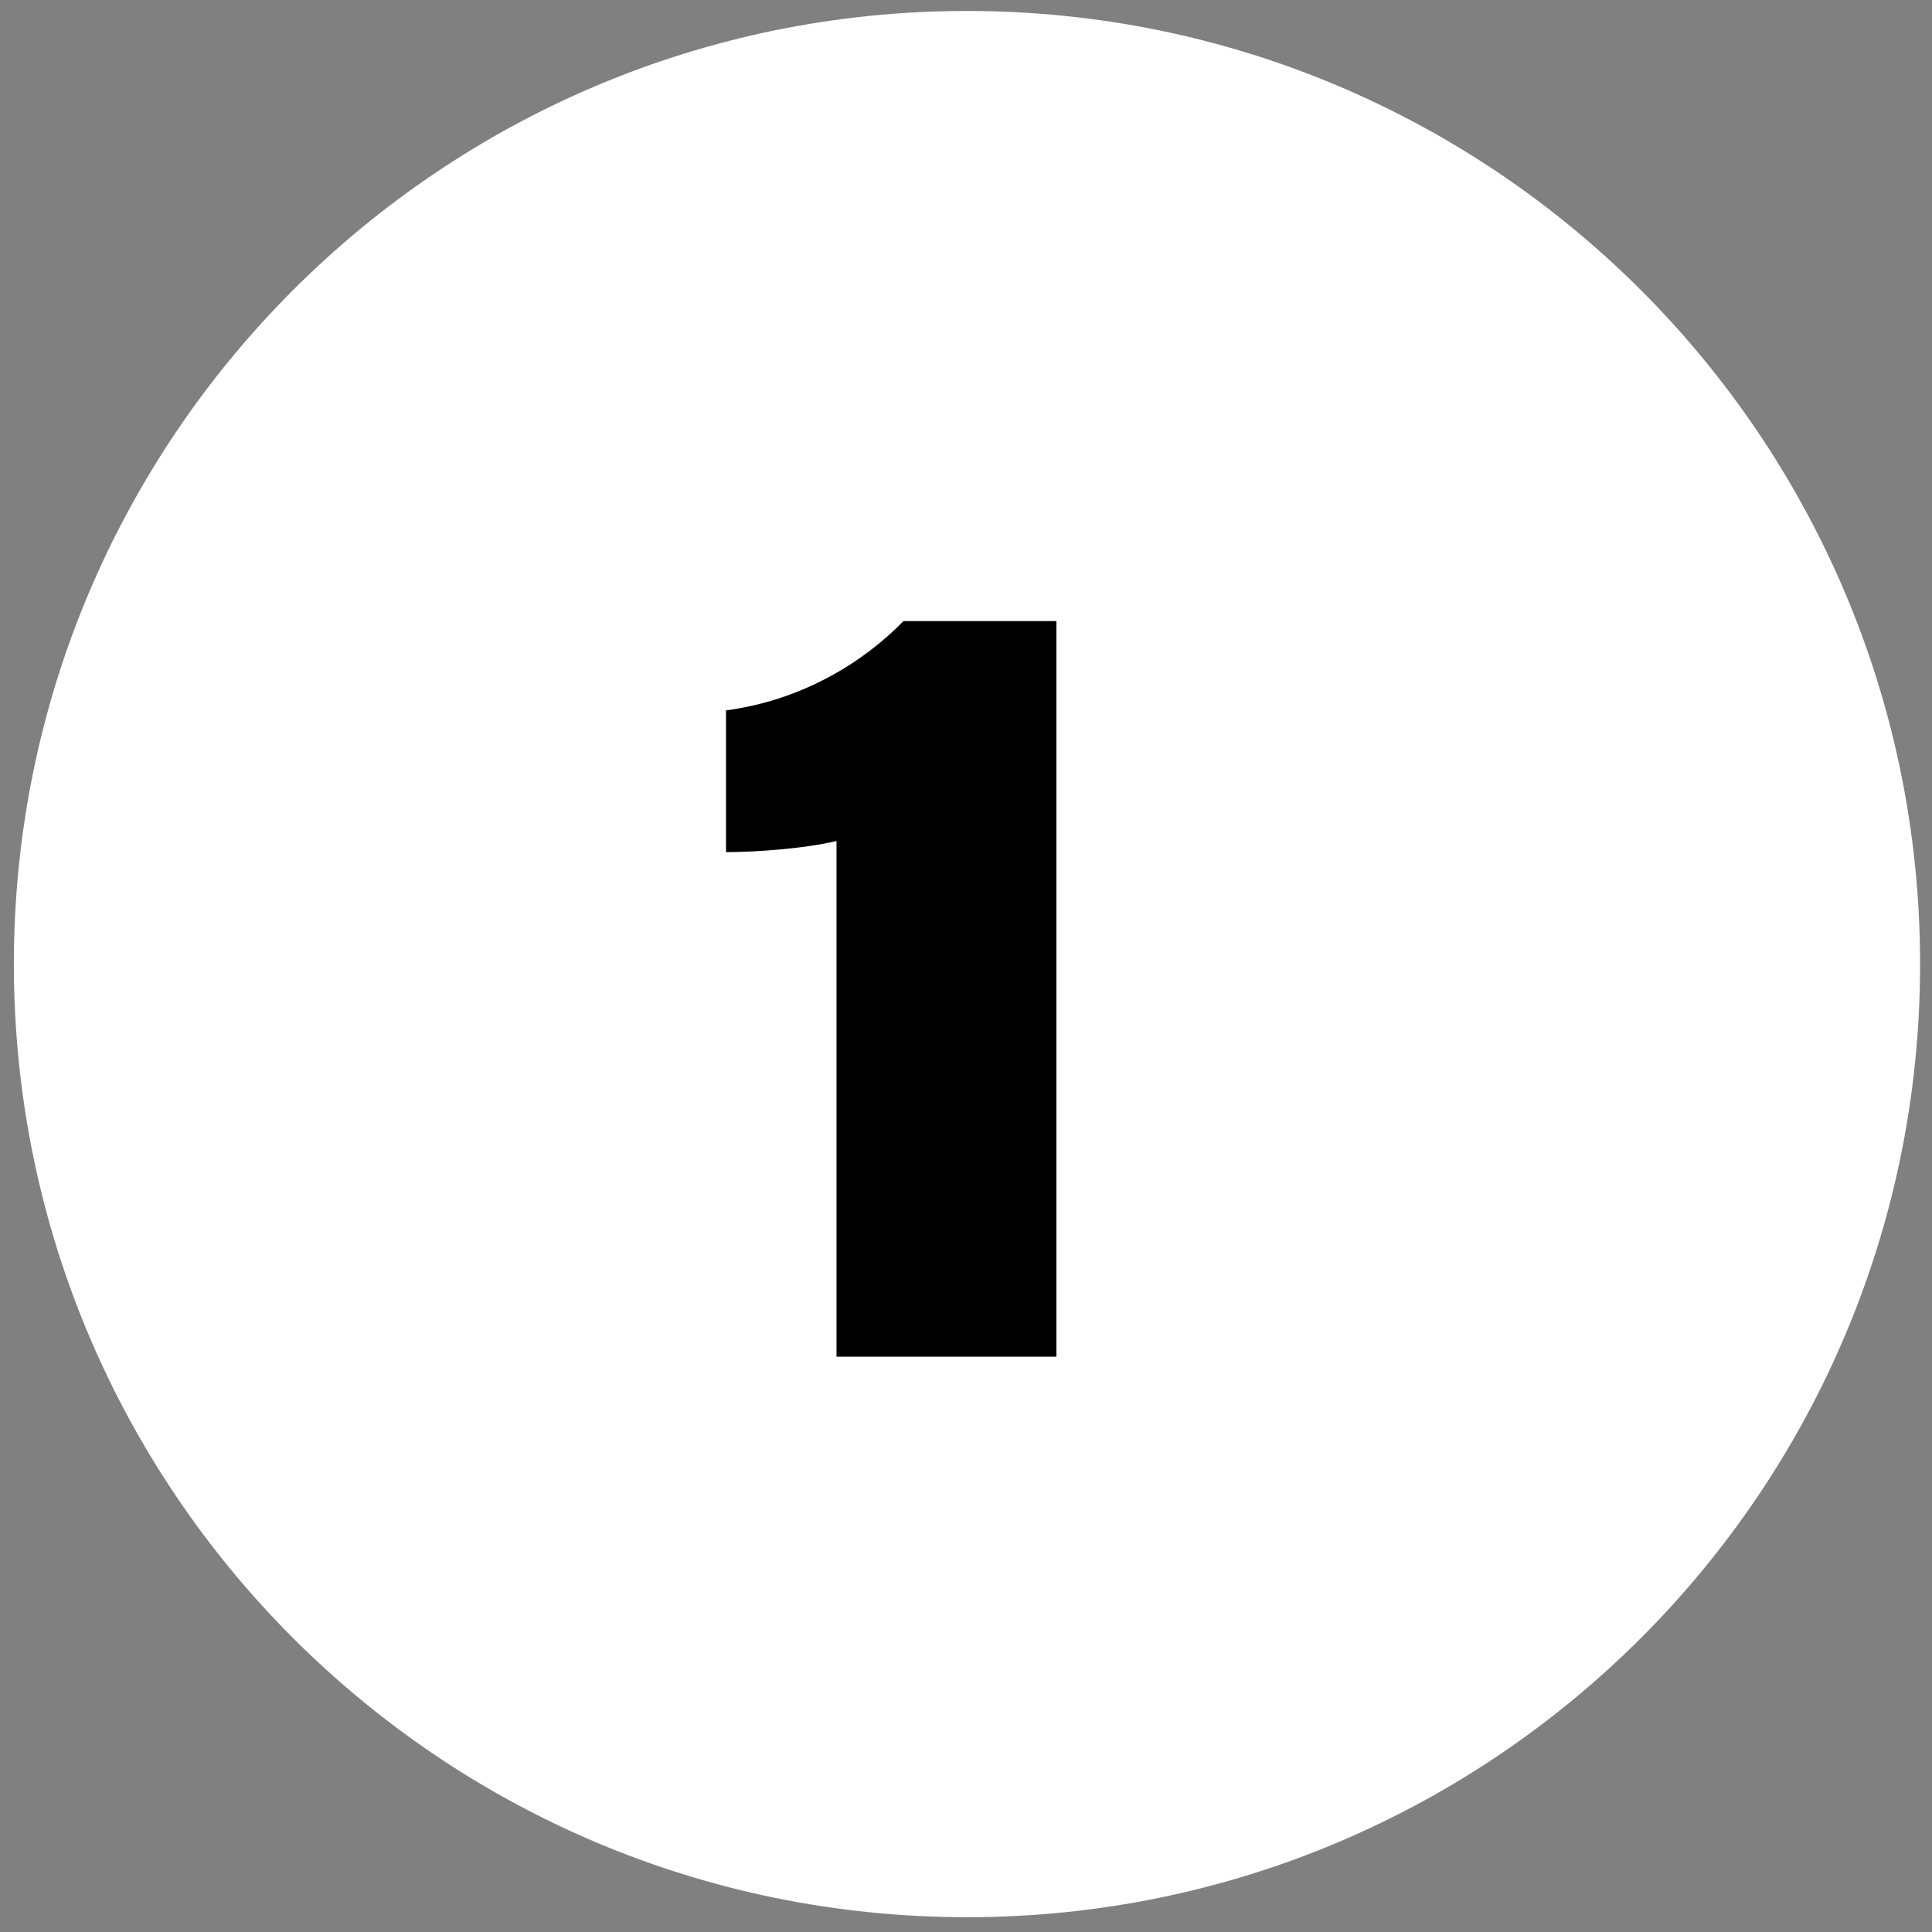 <svg width="225" height="225" viewBox="0 0 225 225" fill="none" xmlns="http://www.w3.org/2000/svg">
<rect x="0" y="0" width="225" height="225" fill="#808080" stroke="none"/>
<path d="M112.614 223.277C173.918 223.277 223.614 173.581 223.614 112.277C223.614 50.974 173.918 1.277 112.614 1.277C51.311 1.277 1.614 50.974 1.614 112.277C1.614 173.581 51.311 223.277 112.614 223.277Z" fill="white"/>
<path d="M123.03 158H97.42V97.94C93.65 98.85 87.8 99.24 84.55 99.24V82.73C93.39 81.56 100.54 77.14 105.22 72.33H123.03V158Z" fill="black"/>
</svg>
